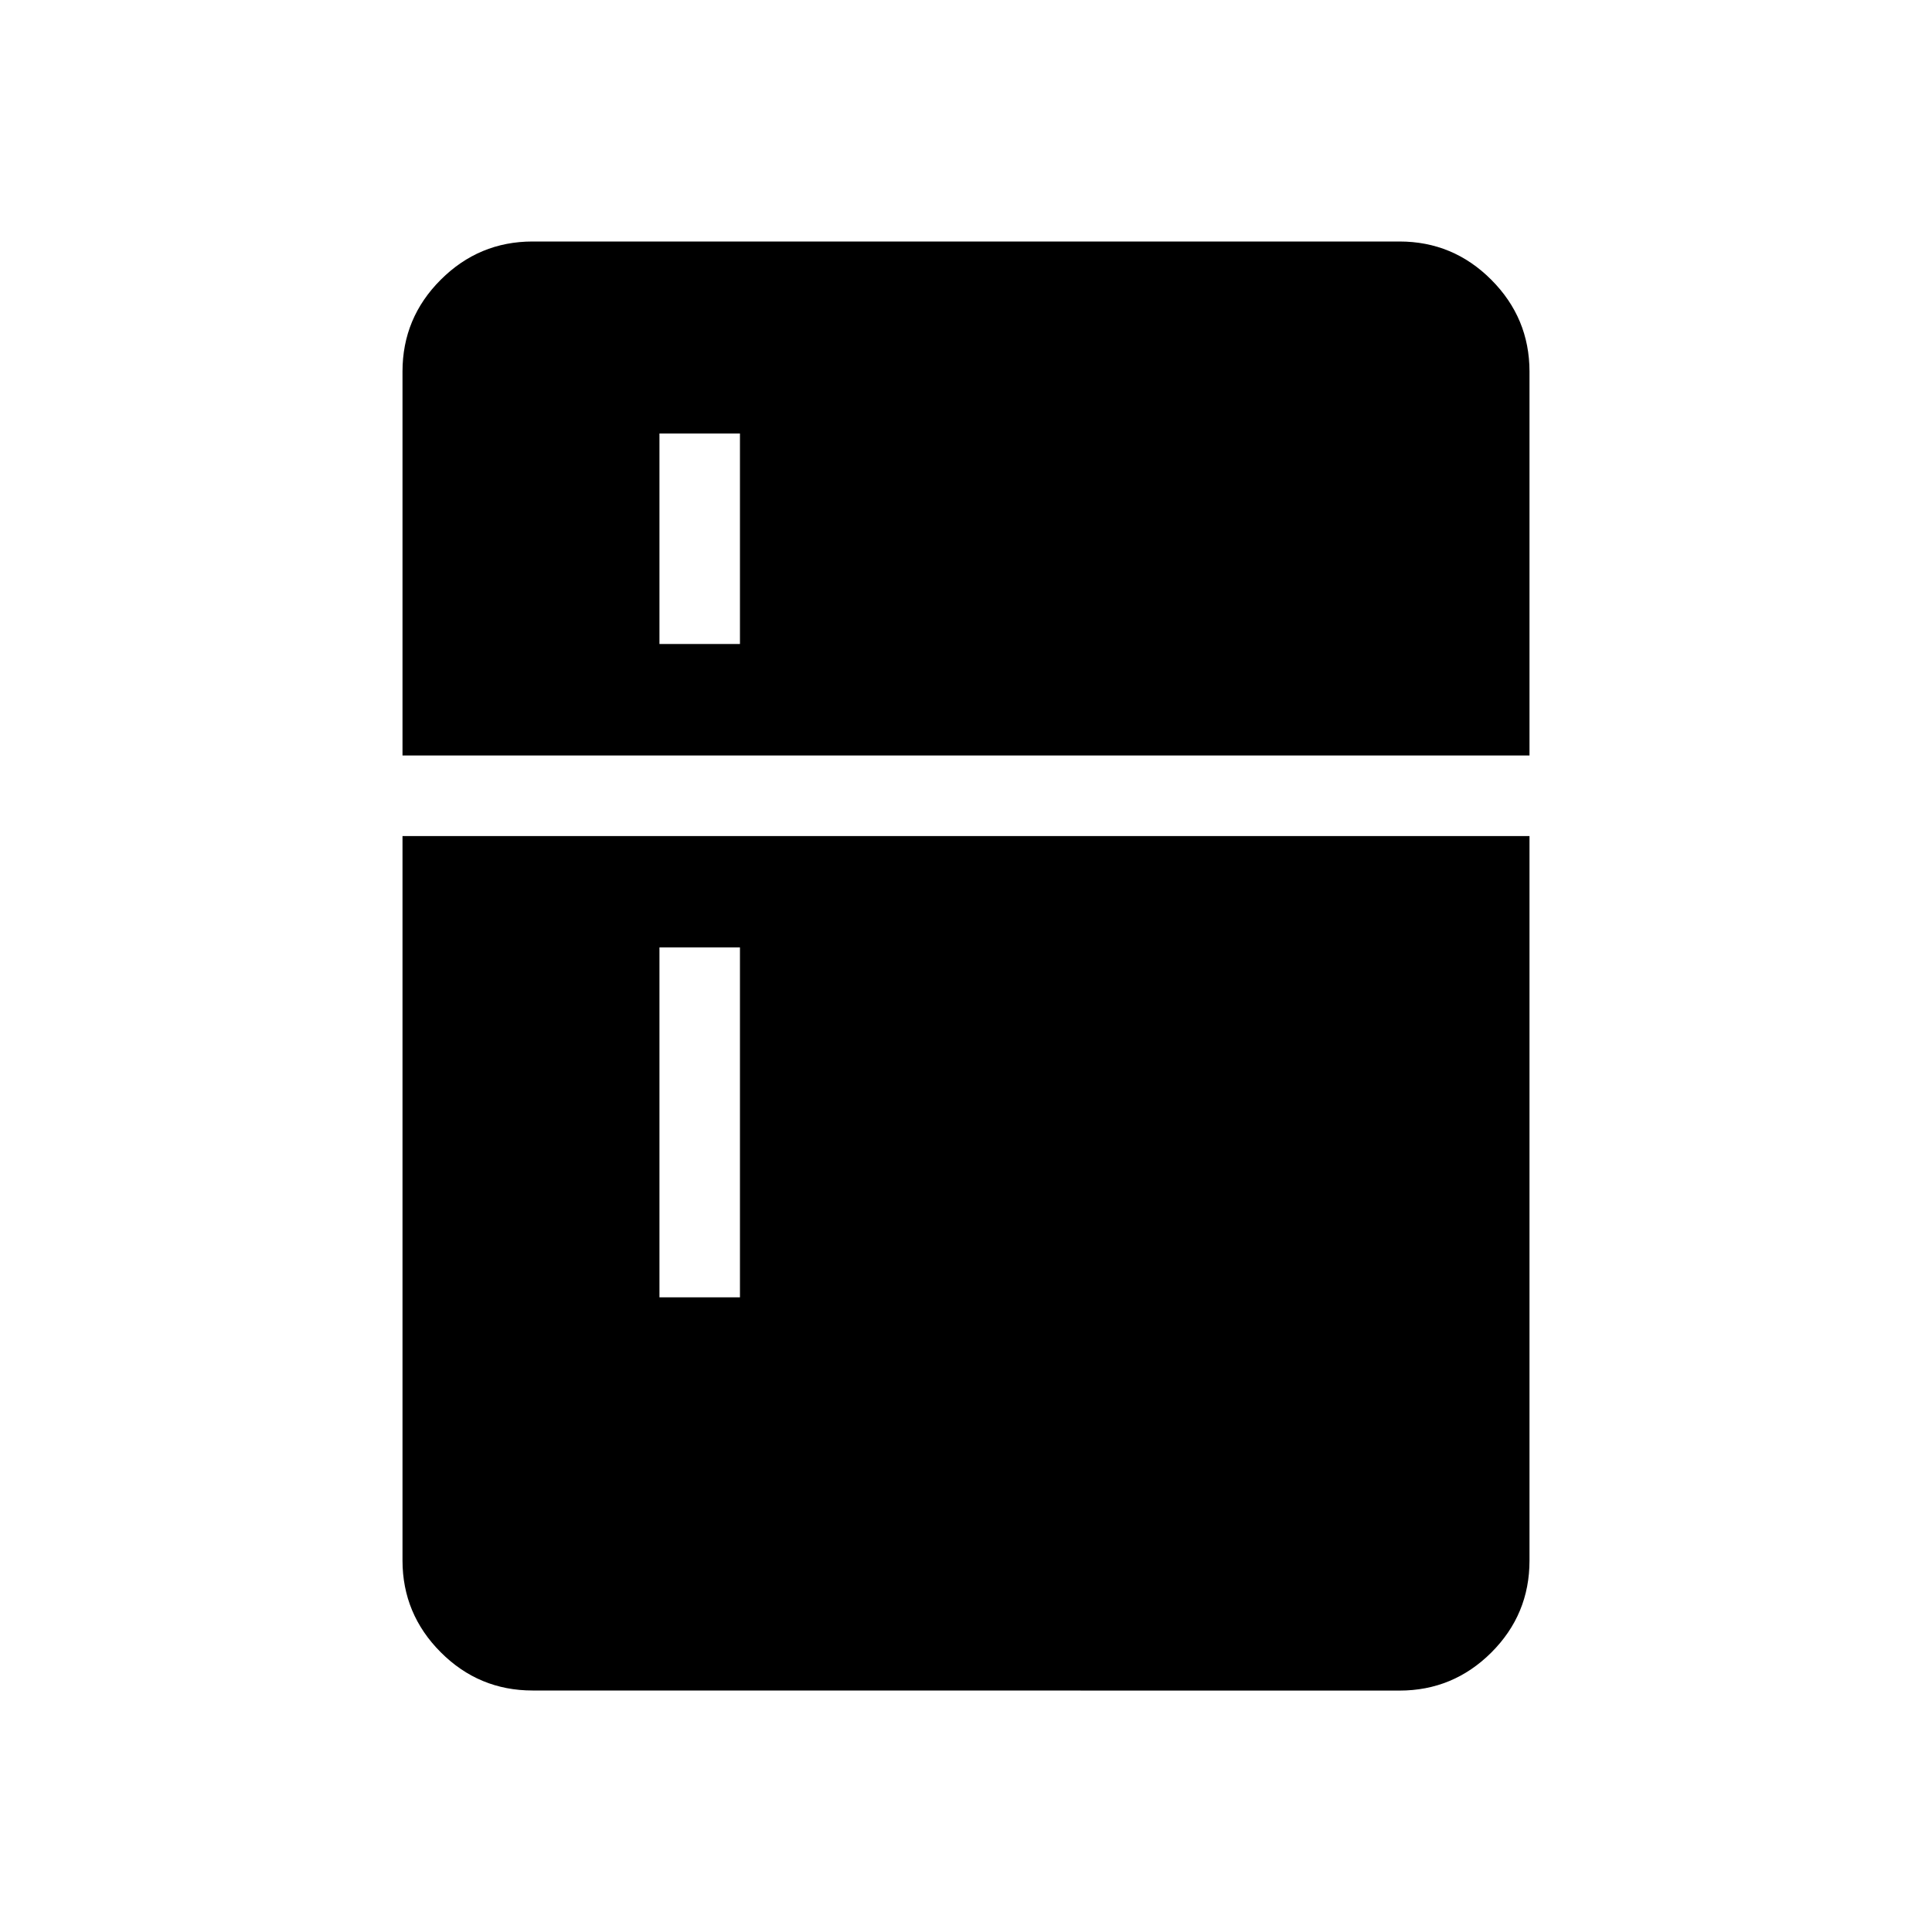 <svg width="48" height="48" viewBox="0 0 48 48" fill="none" xmlns="http://www.w3.org/2000/svg">
<path d="M16.384 16H18.384V10.77H16.384V16ZM16.384 32.232H18.384V23.538H16.384V32.232ZM13.232 42C12.343 42 11.582 41.683 10.95 41.05C10.318 40.417 10.001 39.657 10 38.772V20.772H38V38.772C38 39.665 37.683 40.427 37.05 41.058C36.418 41.687 35.658 42.002 34.77 42.002L13.232 42ZM10 18.77V9.23C10 8.342 10.317 7.582 10.95 6.95C11.583 6.318 12.343 6.001 13.23 6H34.77C35.658 6 36.418 6.317 37.05 6.95C37.682 7.583 37.999 8.343 38 9.23V18.77H10Z" fill="black"/>
</svg>
